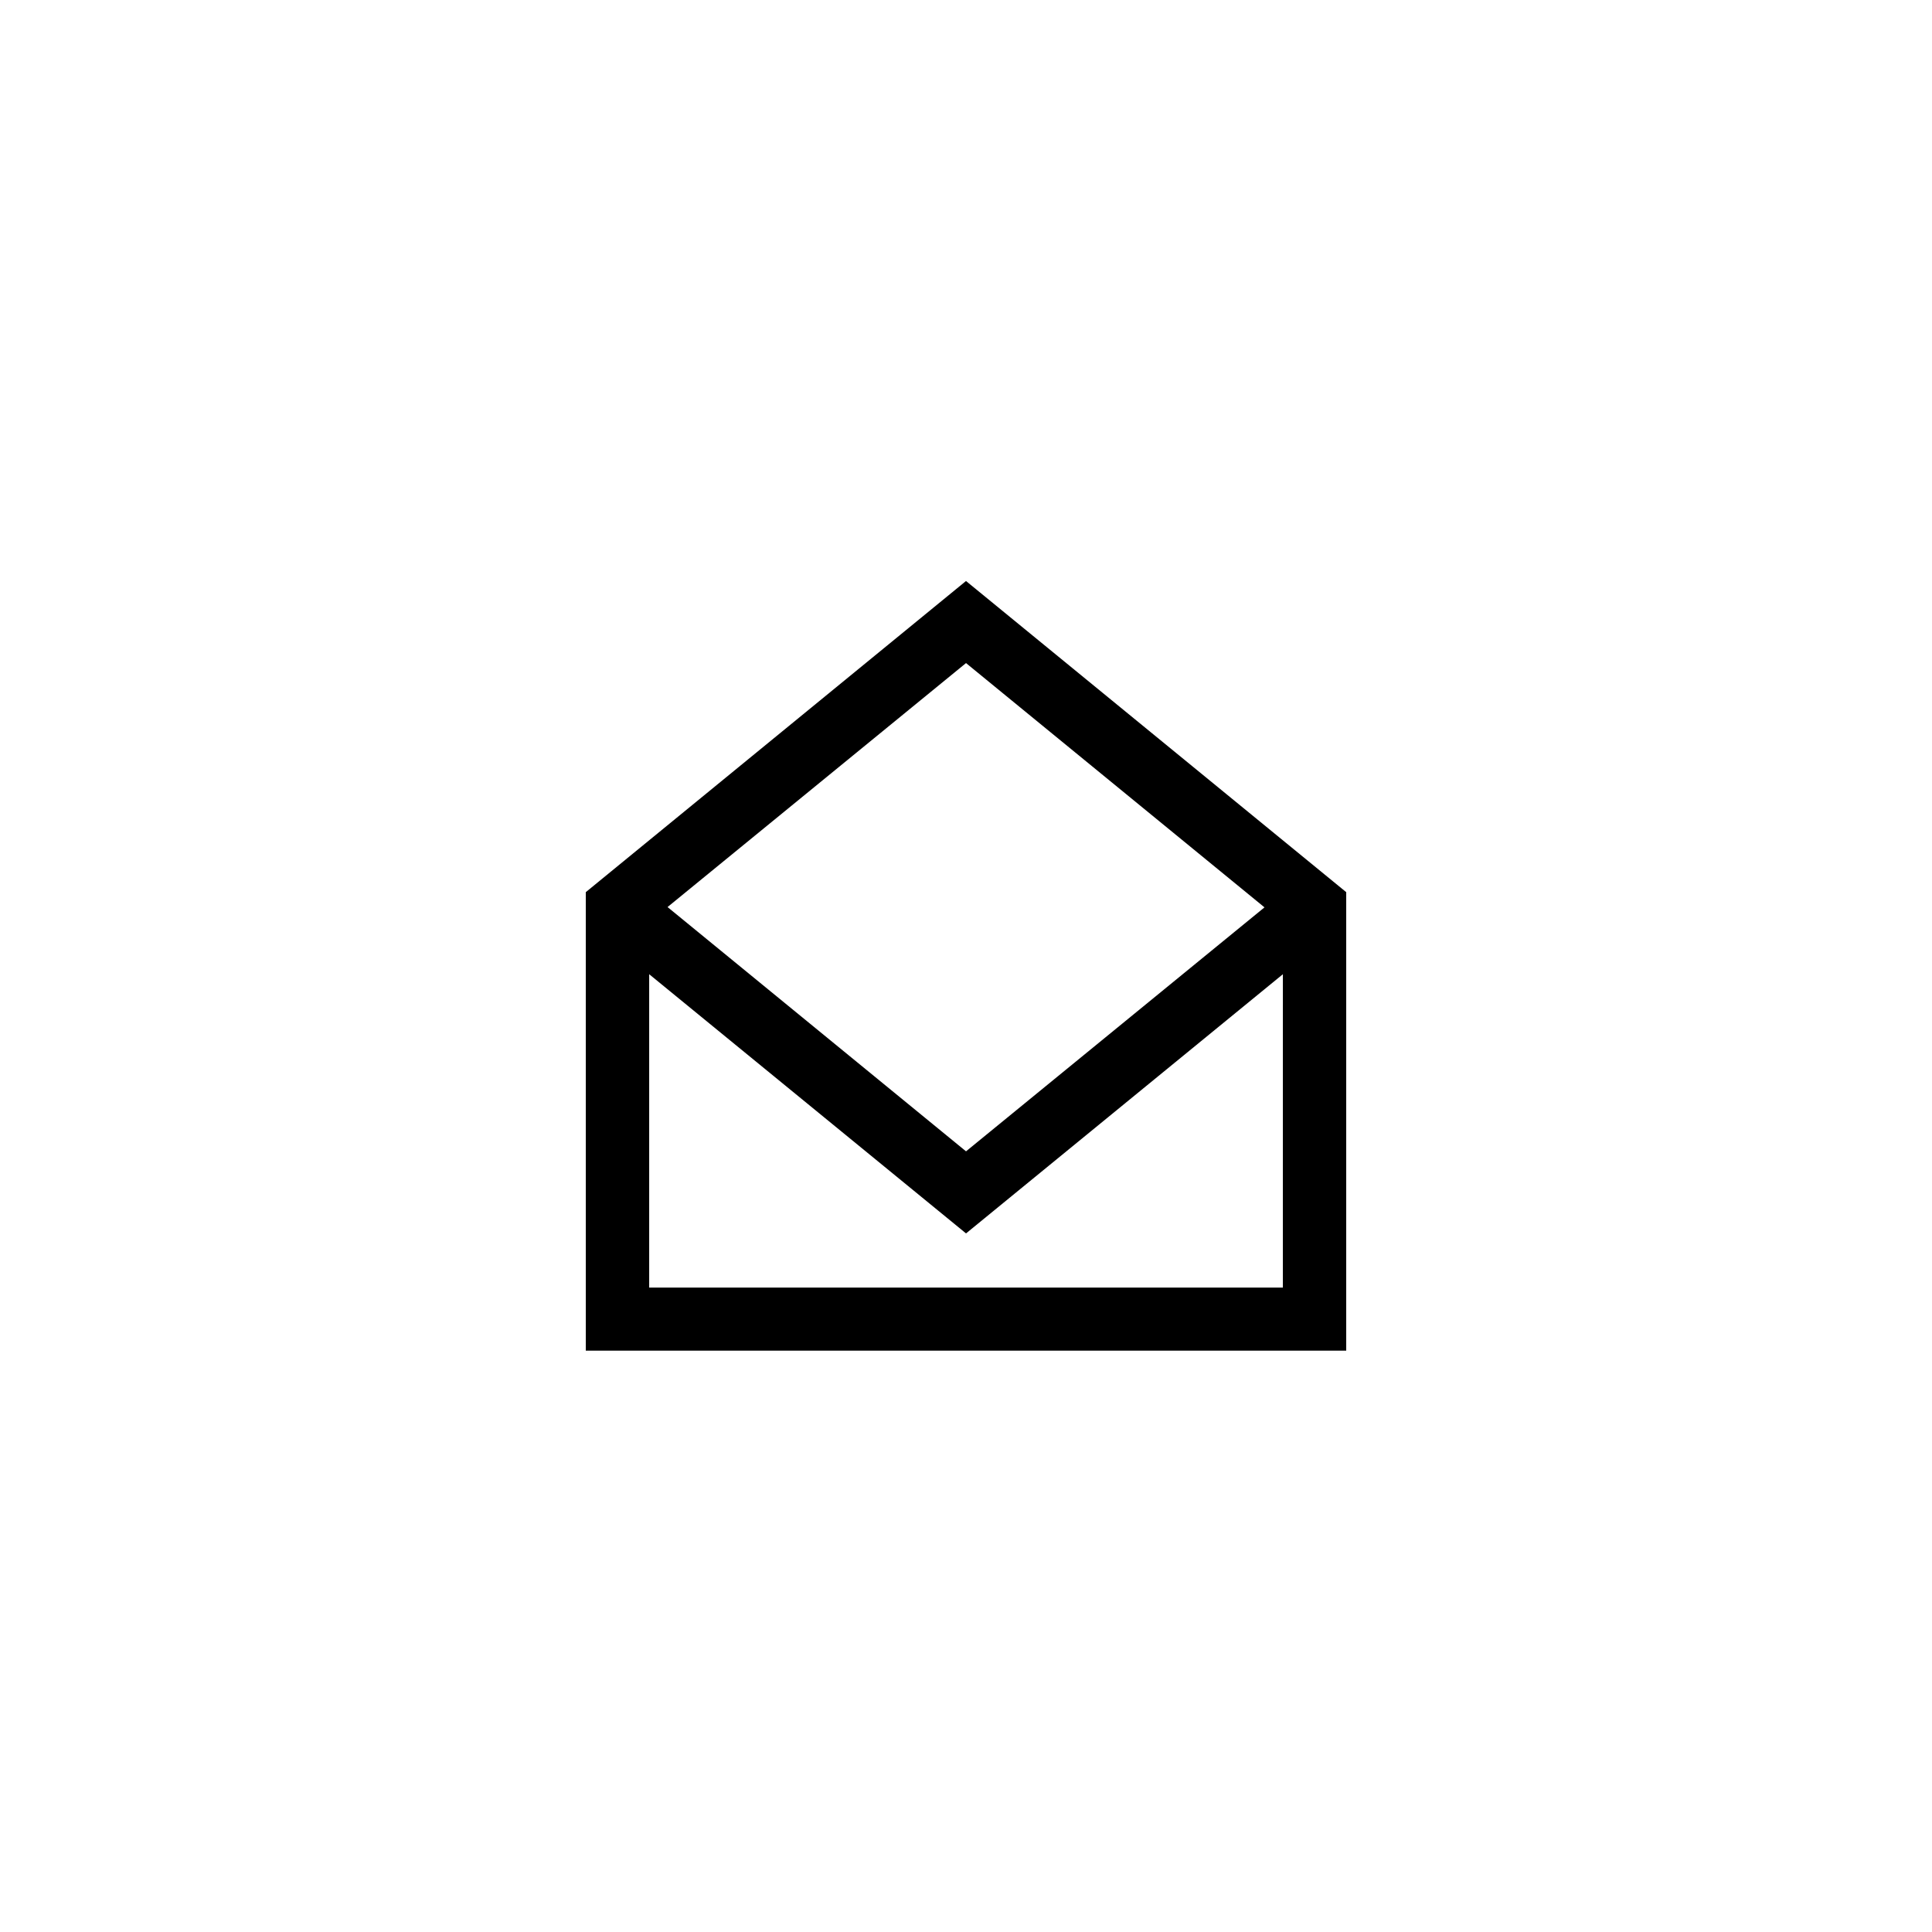 <?xml version="1.0" encoding="UTF-8"?>
<!-- Uploaded to: SVG Repo, www.svgrepo.com, Generator: SVG Repo Mixer Tools -->
<svg fill="#000000" width="800px" height="800px" version="1.1" viewBox="144 144 512 512" xmlns="http://www.w3.org/2000/svg">
 <path d="m299.24 380.43v121.5h201.52v-121.5l-100.76-82.457zm184.73 104.79h-167.93v-83.043l83.969 68.688 83.969-68.688zm-83.965-36.105-79.098-64.738 79.098-64.656 79.098 64.738z"/>
</svg>